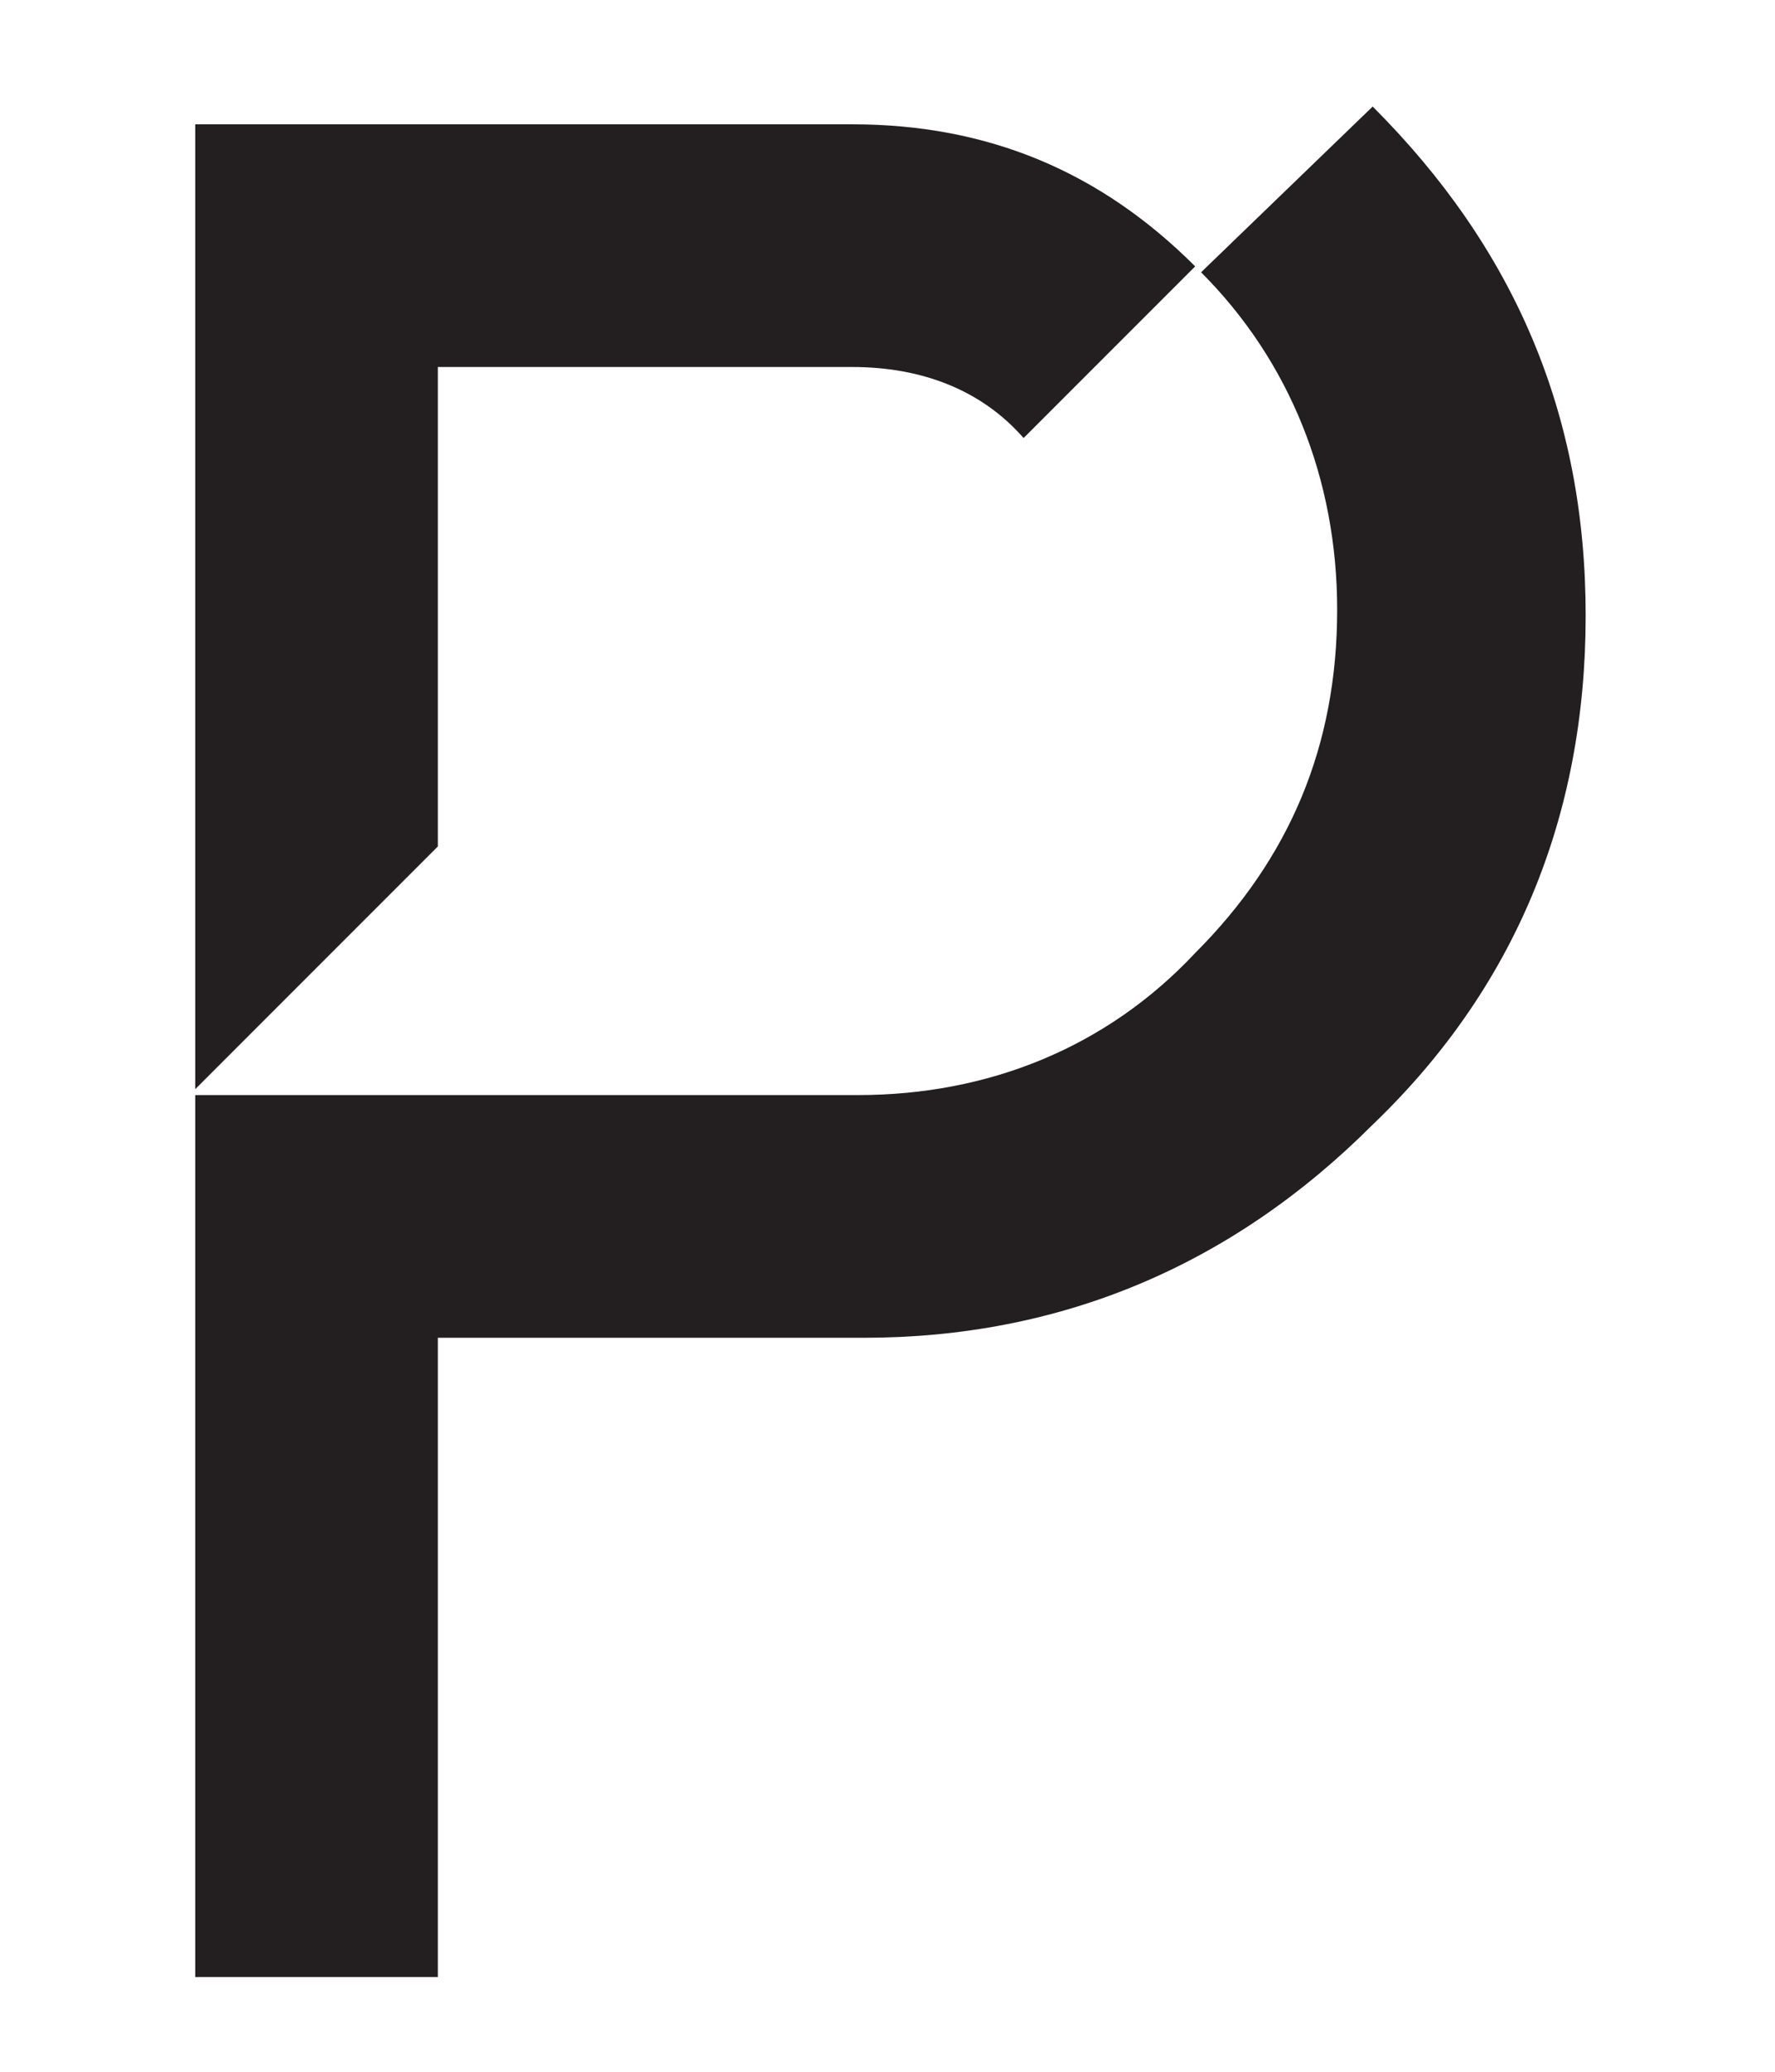 <?xml version="1.0" encoding="UTF-8"?>
<!-- Generator: Adobe Illustrator 27.7.0, SVG Export Plug-In . SVG Version: 6.00 Build 0)  -->
<svg xmlns="http://www.w3.org/2000/svg" xmlns:xlink="http://www.w3.org/1999/xlink" version="1.1" id="Layer_1" x="0px" y="0px" viewBox="0 0 30 35" style="enable-background:new 0 0 30 35;" xml:space="preserve">
<style type="text/css">
	.st0{fill:#231F20;}
</style>
<g>
	<path class="st0" d="M14.5,18.5c2.2,0,4.2-0.8,5.7-2.4c1.6-1.6,2.4-3.5,2.4-5.8c0-2.2-0.8-4.2-2.3-5.7l2.9-2.8   c2.4,2.4,3.6,5.2,3.6,8.6c0,3.4-1.2,6.3-3.6,8.6c-2.4,2.4-5.3,3.6-8.6,3.6H7.4v10.8H3.3V18.5H14.5z M14.4,6.2   c1.2,0,2.2,0.4,2.9,1.2l2.9-2.9c-1.6-1.6-3.5-2.4-5.8-2.4H3.3v16.3l4.1-4.1V6.2H14.4z"></path>
</g>
</svg>
